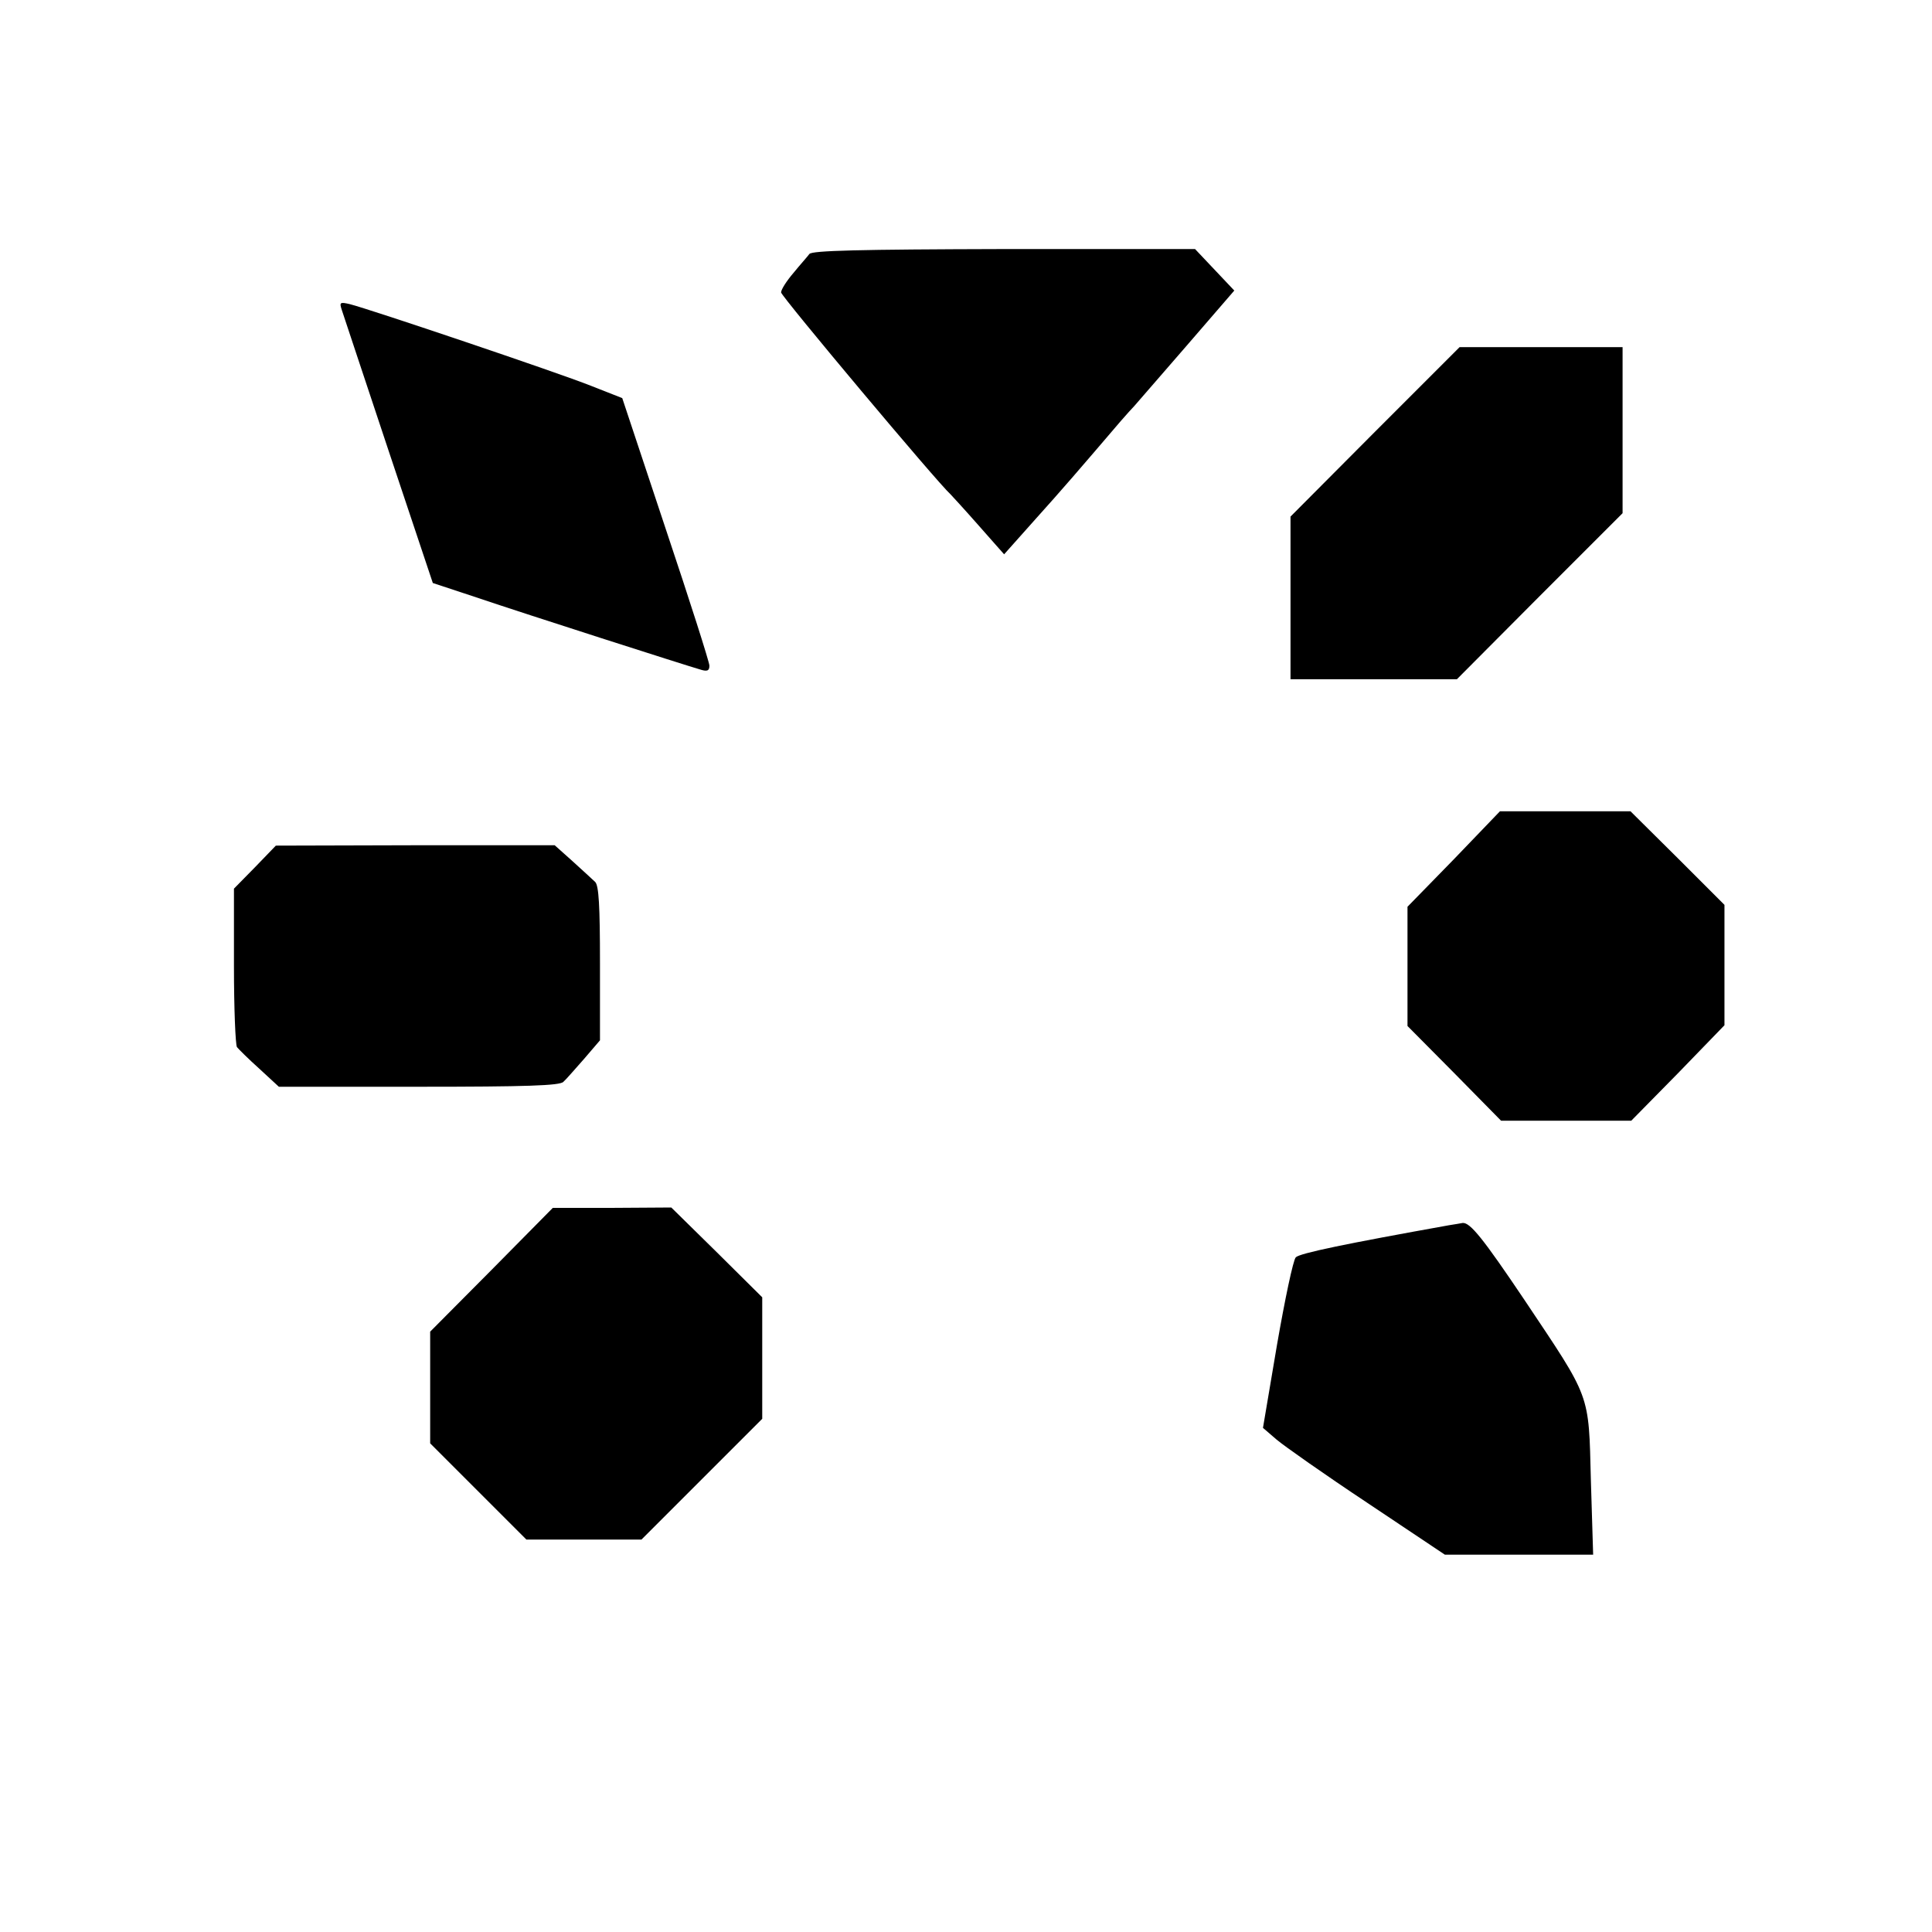 <?xml version="1.0" standalone="no"?>
<!DOCTYPE svg PUBLIC "-//W3C//DTD SVG 20010904//EN"
 "http://www.w3.org/TR/2001/REC-SVG-20010904/DTD/svg10.dtd">
<svg version="1.0" xmlns="http://www.w3.org/2000/svg"
 width="512pt" height="512pt" viewBox="0 0 512 512"
 preserveAspectRatio="xMidYMid meet">
<g transform="translate(0,512) scale(0.1,-0.1)"
fill="#000000" stroke="none">
<path d="M2145 4447 c-5 -7 -25 -29 -42 -50 -18 -21 -33 -44 -33 -52 0 -10
416 -506 449 -535 3 -3 37 -40 74 -82 l68 -77 82 92 c72 80 115 130 227 261
14 16 30 34 36 40 5 6 67 77 138 159 l127 147 -52 55 -52 55 -506 0 c-386 -1
-508 -4 -516 -13z"/>
<path d="M906 4298 c4 -13 60 -180 124 -373 l117 -350 124 -41 c121 -41 542
-176 587 -189 17 -5 22 -2 22 11 0 9 -52 172 -116 363 l-115 346 -84 33 c-85
34 -586 203 -638 216 -26 6 -28 5 -21 -16z"/>
<path d="M3644 3976 l-224 -225 0 -215 0 -216 220 0 221 0 219 220 220 220 0
220 0 220 -216 0 -216 0 -224 -224z"/>
<path d="M3853 2843 l-123 -126 0 -158 0 -158 124 -125 124 -126 172 0 173 0
124 126 123 127 0 159 0 160 -124 124 -125 124 -173 0 -173 0 -122 -127z"/>
<path d="M676 2822 l-56 -57 0 -205 c0 -113 4 -209 8 -215 4 -5 30 -31 59 -57
l52 -48 371 0 c284 0 374 3 383 13 7 6 31 34 55 61 l42 49 0 204 c0 152 -3
207 -13 216 -7 7 -34 31 -60 55 l-47 42 -369 0 -370 -1 -55 -57z"/>
<path d="M1303 1755 l-163 -164 0 -148 0 -148 128 -128 127 -127 153 0 152 0
160 160 160 160 0 161 0 161 -120 119 -121 119 -157 -1 -157 0 -162 -164z"/>
<path d="M3840 1873 c-273 -49 -395 -74 -406 -85 -7 -7 -29 -112 -50 -233
l-37 -219 36 -31 c20 -17 128 -93 241 -168 l205 -137 197 0 196 0 -6 197 c-6
234 1 213 -176 478 -109 162 -144 206 -164 204 -6 -1 -22 -4 -36 -6z"/>
</g>
</svg>
